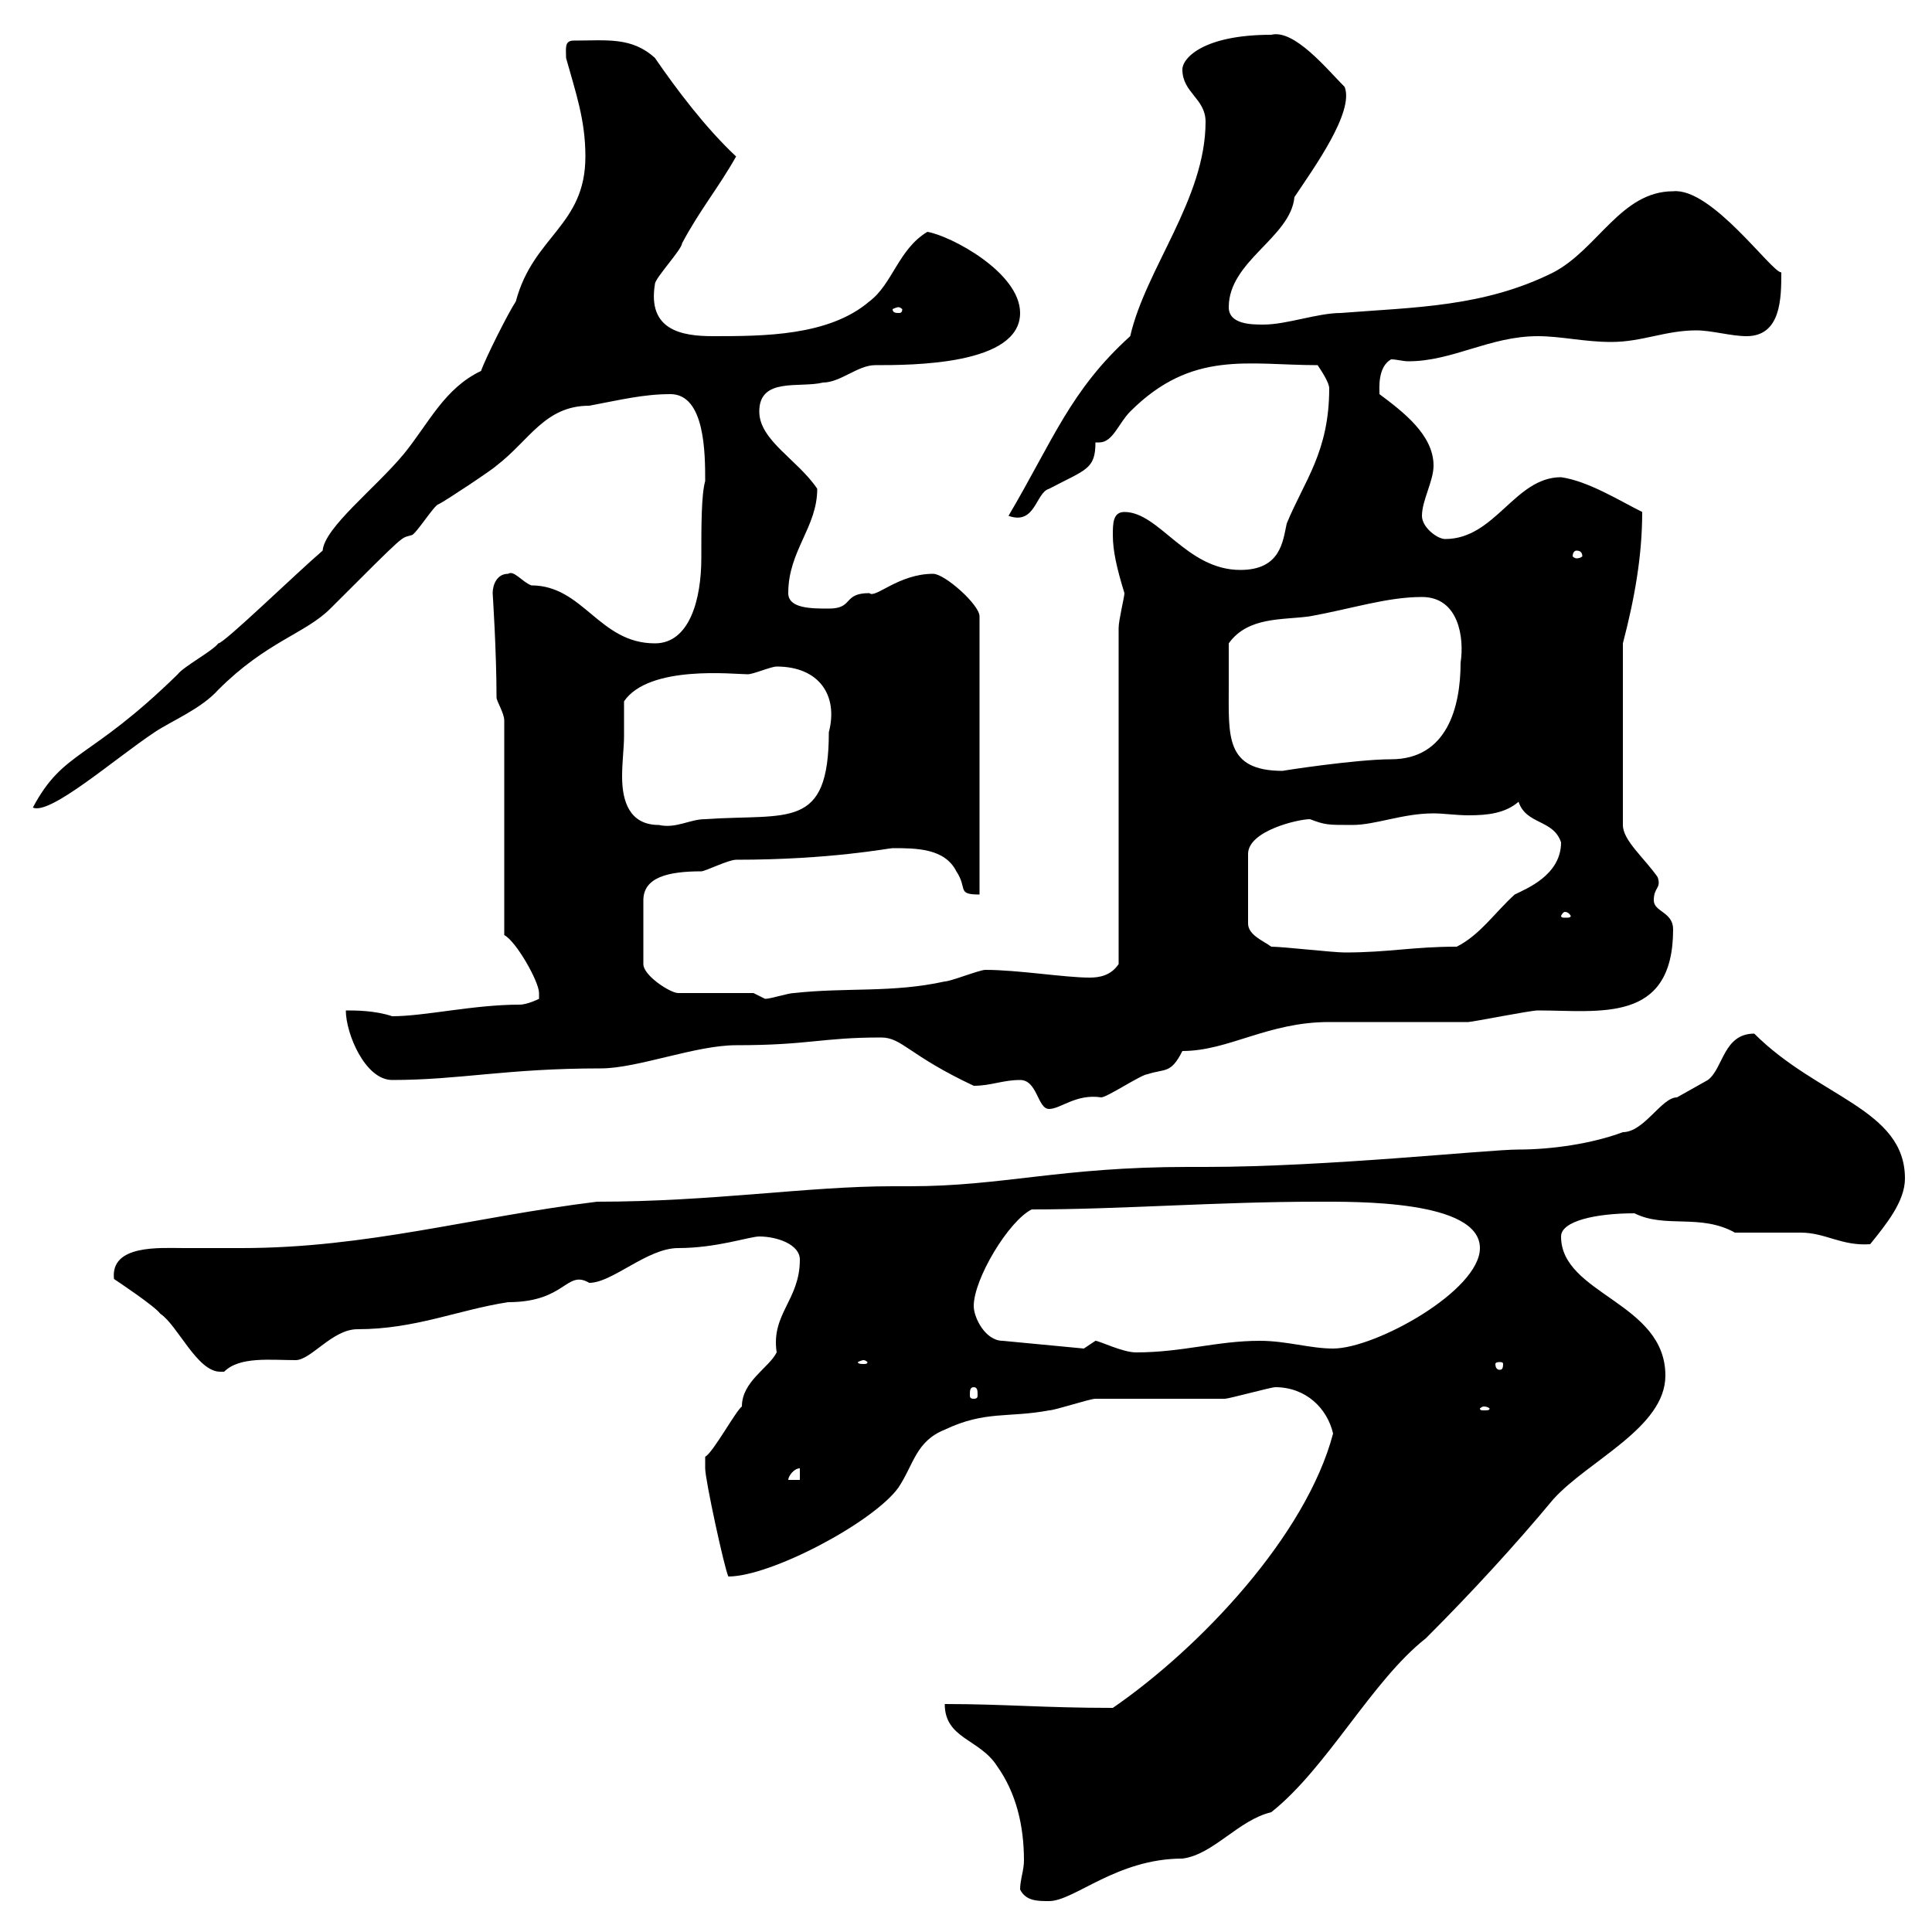 <svg xmlns="http://www.w3.org/2000/svg" xmlns:xlink="http://www.w3.org/1999/xlink" width="300" height="300"><path d="M158.40 293.40C159.30 295.20 161.10 295.20 162.90 295.20C166.80 295.20 173.40 288.60 183.60 288.60C188.40 288 192.30 282.60 197.40 281.40C206.10 274.50 213 261 221.40 254.40C228.60 247.20 235.20 240 241.20 232.80C246.60 226.80 258.60 221.70 258.60 213.60C258.60 202.20 242.40 201 242.40 192C242.40 189.60 247.80 188.40 253.80 188.40C258.60 190.80 264 188.40 269.40 191.40C270.60 191.40 278.40 191.40 279.60 191.40C283.50 191.40 285.90 193.50 290.40 193.20C292.80 190.20 295.80 186.60 295.80 183C295.80 172.20 282.30 170.40 272.40 160.50C267.60 160.50 267.60 165.90 265.20 167.70C265.20 167.70 260.40 170.40 260.40 170.40C258 170.40 255.30 175.80 252 175.80C247.20 177.60 240.90 178.50 235.80 178.50C231 178.50 206.10 181.20 187.20 181.20L184.50 181.20C164.70 181.20 155.70 184.20 141.30 184.20L138.60 184.20C125.40 184.20 110.70 186.60 92.70 186.60C73.20 189 57 193.80 37.50 193.80C34.20 193.80 31.50 193.80 28.50 193.80C24.90 193.80 17.10 193.20 17.70 198.60C18.60 199.20 24 202.80 24.90 204C27.60 205.80 30.60 213 34.20 213C34.20 213 34.20 213 34.80 213C37.20 210.60 42 211.20 45.90 211.20C48.30 211.20 51.60 206.40 55.50 206.40C64.50 206.40 71.10 203.40 78.90 202.20C87.90 202.20 87.90 197.10 91.50 199.20C95.10 199.20 100.50 193.80 105.30 193.80C111.30 193.80 116.40 192 117.90 192C120.60 192 124.20 193.20 124.20 195.60C124.20 201.90 119.70 204 120.60 210C119.40 212.40 115.20 214.50 115.20 218.40C114.30 219 110.70 225.60 109.50 226.20C109.50 226.20 109.50 228 109.50 228C109.50 229.80 112.50 243.60 113.10 244.80C119.70 244.80 135.60 236.40 139.50 231C141.90 227.40 142.20 223.80 146.70 222C153 219 156.60 220.20 162.90 219C163.80 219 169.20 217.20 170.10 217.20C171.90 217.20 188.40 217.20 190.20 217.20C190.80 217.20 197.40 215.40 198 215.40C202.80 215.40 206.10 218.70 207 222.60C202.80 238.50 186.30 255.90 172.80 265.20C162 265.20 156 264.60 146.70 264.60C146.70 270 152.10 270 154.80 274.20C157.80 278.40 159 283.50 159 288.90C159 290.40 158.40 291.90 158.40 293.40ZM124.20 228L124.20 229.80L122.40 229.80C122.40 229.20 123.30 228 124.20 228ZM230.40 218.40C231 218.40 231.30 218.70 231.30 218.70C231.30 219 231 219 230.40 219C230.10 219 229.80 219 229.80 218.70C229.80 218.70 230.10 218.40 230.40 218.40ZM151.20 215.40C151.80 215.40 151.80 216 151.80 216.60C151.80 216.90 151.80 217.20 151.20 217.20C150.60 217.20 150.60 216.90 150.60 216.60C150.60 216 150.60 215.40 151.20 215.40ZM134.10 211.20C134.40 211.20 134.70 211.50 134.70 211.50C134.70 211.80 134.40 211.80 134.10 211.80C133.80 211.80 133.20 211.80 133.20 211.50C133.20 211.50 133.80 211.20 134.10 211.20ZM233.40 211.80C233.40 212.70 233.10 212.70 232.80 212.70C232.80 212.70 232.20 212.70 232.20 211.80C232.20 211.50 232.80 211.50 232.80 211.50C233.10 211.50 233.40 211.50 233.40 211.80ZM170.10 208.20C170.10 208.20 168.30 209.40 168.30 209.40L155.70 208.20C153 208.20 151.20 204.60 151.20 202.80C151.20 198.60 156.60 189.60 160.20 187.80C174 187.80 189 186.60 204.60 186.60C210.30 186.60 229.80 186.30 229.80 193.80C229.80 200.40 213.60 209.40 207 209.40C203.40 209.40 199.80 208.20 195.60 208.20C189 208.20 183.60 210 176.40 210C174.30 210 170.70 208.20 170.10 208.20ZM158.40 167.70C161.10 167.70 161.10 172.20 162.90 172.20C164.70 172.20 167.10 169.80 171 170.40C171.90 170.40 177.30 166.80 178.20 166.80C180.90 165.90 181.80 166.80 183.60 163.20C190.80 163.20 196.80 158.70 206.40 158.70C208.20 158.70 226.20 158.70 228 158.70C228.60 158.70 237.60 156.90 238.80 156.90C248.40 156.90 259.80 159 259.80 144.30C259.80 141.60 256.80 141.60 256.80 139.80C256.80 137.70 258 138 257.40 136.20C255.30 133.20 252 130.50 252 128.10L252 99.90C253.80 93 255 86.40 255 79.50C251.40 77.70 246.60 74.70 242.40 74.10C235.20 74.10 232.20 83.70 224.40 83.70C223.20 83.70 220.80 81.90 220.80 80.10C220.80 77.70 222.60 74.70 222.60 72.30C222.60 67.50 217.80 63.90 214.20 61.20C214.20 60.30 213.90 57 216 55.80C216.90 55.80 217.80 56.10 218.70 56.10C225.60 56.10 231.30 52.20 238.80 52.20C242.40 52.20 246 53.10 250.20 53.10C255 53.10 258.60 51.30 263.40 51.30C265.80 51.30 268.80 52.20 271.20 52.20C276.60 52.20 276.60 46.20 276.60 42.30C275.10 42.30 265.80 29.10 259.80 29.70C251.70 29.70 248.10 38.70 241.20 42.30C230.40 47.70 219.60 47.70 208.20 48.60C204.60 48.60 199.80 50.40 196.20 50.40C194.40 50.40 190.80 50.40 190.80 47.70C190.80 40.50 200.40 36.90 201 30.60C204 26.10 210.30 17.40 208.80 13.50C206.10 10.80 201 4.50 197.40 5.40C186.90 5.40 183.60 9 183.60 10.80C183.60 14.40 187.20 15.30 187.20 18.90C187.20 30.90 177.90 41.70 175.50 52.20C166.20 60.60 163.50 68.40 156.60 80.10C160.80 81.60 160.80 76.50 162.90 75.90C168.60 72.90 170.10 72.90 170.10 68.70C170.40 68.70 170.40 68.70 170.70 68.70C172.80 68.70 173.70 65.70 175.50 63.90C185.10 54.30 193.80 56.70 204.60 56.70C205.20 57.60 206.40 59.40 206.40 60.30C206.40 70.20 202.50 74.70 199.80 81.30C199.20 84 198.90 88.50 192.60 88.50C184.20 88.50 180 79.50 174.60 79.50C172.80 79.50 172.80 81.30 172.80 83.10C172.80 85.50 173.40 88.20 174.60 92.10C174.60 92.70 173.70 96.30 173.70 97.50L173.70 149.70C172.50 151.50 170.70 151.80 169.20 151.80C165.30 151.80 158.10 150.60 153 150.60C152.10 150.60 147.60 152.40 146.70 152.40C138.60 154.20 131.40 153.30 123.30 154.20C122.40 154.20 119.70 155.10 118.80 155.10C118.80 155.10 117 154.20 117 154.20L105.30 154.20C104.10 154.20 99.90 151.50 99.90 149.70L99.90 139.80C99.90 136.20 103.80 135.30 108.90 135.30C109.50 135.30 113.10 133.50 114.30 133.50C129 133.50 138 131.70 138.60 131.70C142.20 131.70 146.70 131.70 148.50 135.30C150.30 138 148.50 138.90 152.10 138.90L152.10 95.70C152.10 93.90 146.70 89.10 144.90 89.10C139.50 89.10 135.90 93 135 92.10C130.80 92.10 132.60 94.50 128.70 94.50C126 94.50 122.40 94.50 122.40 92.10C122.40 85.50 126.90 81.90 126.90 75.90C123.90 71.40 117.90 68.40 117.90 63.90C117.90 58.50 124.20 60.30 127.80 59.40C130.50 59.40 133.20 56.70 135.90 56.70C141.60 56.70 158.40 56.70 158.40 48.60C158.40 42.30 147.60 36.60 144 36C139.50 38.70 138.60 44.10 135 46.80C128.70 52.20 118.50 52.20 110.70 52.20C105.90 52.20 100.50 51.30 101.70 44.10C101.70 43.20 105.90 38.70 105.90 37.80C108.60 32.70 111.60 29.10 114.30 24.30C109.50 19.80 105 13.80 101.70 9C98.10 5.70 94.20 6.30 89.10 6.30C87.60 6.30 87.90 7.50 87.90 9C89.40 14.40 90.90 18.60 90.90 24.30C90.90 35.10 82.80 36.60 80.10 46.80C78.90 48.60 75.30 55.80 74.70 57.60C69 60.30 66.60 65.70 62.70 70.50C58.20 75.90 50.40 81.90 50.10 85.50C45.90 89.10 34.80 99.90 33.90 99.90C33 101.10 28.50 103.50 27.60 104.70C13.80 118.20 9.90 116.40 5.10 125.40C7.80 126.60 17.70 117.90 24 113.70C26.70 111.90 31.20 110.10 33.90 107.10C41.40 99.60 47.40 98.40 51.30 94.50C63.60 82.20 62.10 83.70 63.90 83.10C64.50 83.10 67.50 78.30 68.10 78.30C69.30 77.70 76.50 72.90 77.10 72.30C82.20 68.40 84.60 63 91.50 63C96.30 62.10 99.90 61.20 104.10 61.20C109.50 61.20 109.50 70.50 109.50 74.70C108.90 76.80 108.90 81.60 108.90 86.70C108.90 93 107.10 99.90 101.70 99.90C93 99.90 90.60 90.90 82.50 90.90C81 90.30 79.80 88.50 78.90 89.10C77.10 89.10 76.50 90.90 76.50 92.10C76.50 92.10 77.10 101.10 77.10 108.30C77.10 108.90 78.30 110.70 78.30 111.90L78.30 145.20C80.10 146.10 83.70 152.40 83.70 154.20C83.70 154.20 83.70 155.10 83.70 155.10C83.70 155.10 81.90 156 80.70 156C73.50 156 66 157.80 60.90 157.80C58.20 156.90 55.20 156.90 53.70 156.90C53.70 160.50 56.70 167.70 60.90 167.70C71.40 167.70 78.60 165.90 93.30 165.90C99 165.90 108 162.30 114.30 162.30C125.70 162.30 127.50 161.10 136.80 161.10C140.10 161.10 141 163.80 151.20 168.60C153.90 168.60 155.70 167.70 158.40 167.70ZM197.40 147C196.20 146.10 193.80 145.20 193.80 143.40L193.80 132.60C193.80 129 201.60 127.20 203.40 127.20C205.80 128.10 206.10 128.10 210 128.10C213.60 128.10 217.80 126.30 222.60 126.30C224.10 126.30 226.20 126.60 228 126.60C231 126.60 233.70 126.30 235.80 124.50C237 128.10 241.20 127.20 242.40 130.80C242.40 135.90 237 138 235.20 138.90C232.20 141.60 229.80 145.20 226.20 147C219.30 147 215.70 147.90 208.80 147.90C207 147.90 199.20 147 197.40 147ZM243 141.60C243.60 141.60 243.90 142.20 243.90 142.20C243.90 142.50 243.60 142.50 243 142.50C242.70 142.50 242.40 142.50 242.40 142.20C242.40 142.20 242.70 141.60 243 141.60ZM96.90 114.30C96.90 114.30 96.90 110.10 96.90 108.90C100.80 103.20 114 104.70 116.10 104.70C117 104.70 119.70 103.50 120.60 103.50C127.20 103.50 130.20 108 128.70 113.70C128.70 129 122.40 126.30 109.50 127.20C107.10 127.20 105 128.70 102.30 128.10C97.80 128.10 96.60 124.50 96.60 120.60C96.60 118.20 96.90 116.10 96.90 114.30ZM190.80 106.50C190.80 105.30 190.80 101.10 190.80 99.90C193.80 95.70 199.20 96.30 203.40 95.70C210 94.50 215.40 92.70 220.80 92.70C226.50 92.70 227.40 99 226.80 102.90C226.80 109.80 224.70 117.90 216 117.90C210.60 117.90 198.90 119.70 199.20 119.70C190.20 119.70 190.80 114.30 190.80 106.50ZM244.80 85.50C245.40 85.50 245.70 85.80 245.70 86.40C245.70 86.40 245.40 86.70 244.80 86.70C244.50 86.70 244.20 86.40 244.20 86.40C244.20 85.80 244.50 85.50 244.80 85.50ZM139.50 47.70C139.80 47.70 140.10 48 140.10 48C140.10 48.60 139.80 48.60 139.50 48.60C139.20 48.60 138.60 48.60 138.60 48C138.60 48 139.20 47.70 139.50 47.70Z"/></svg>